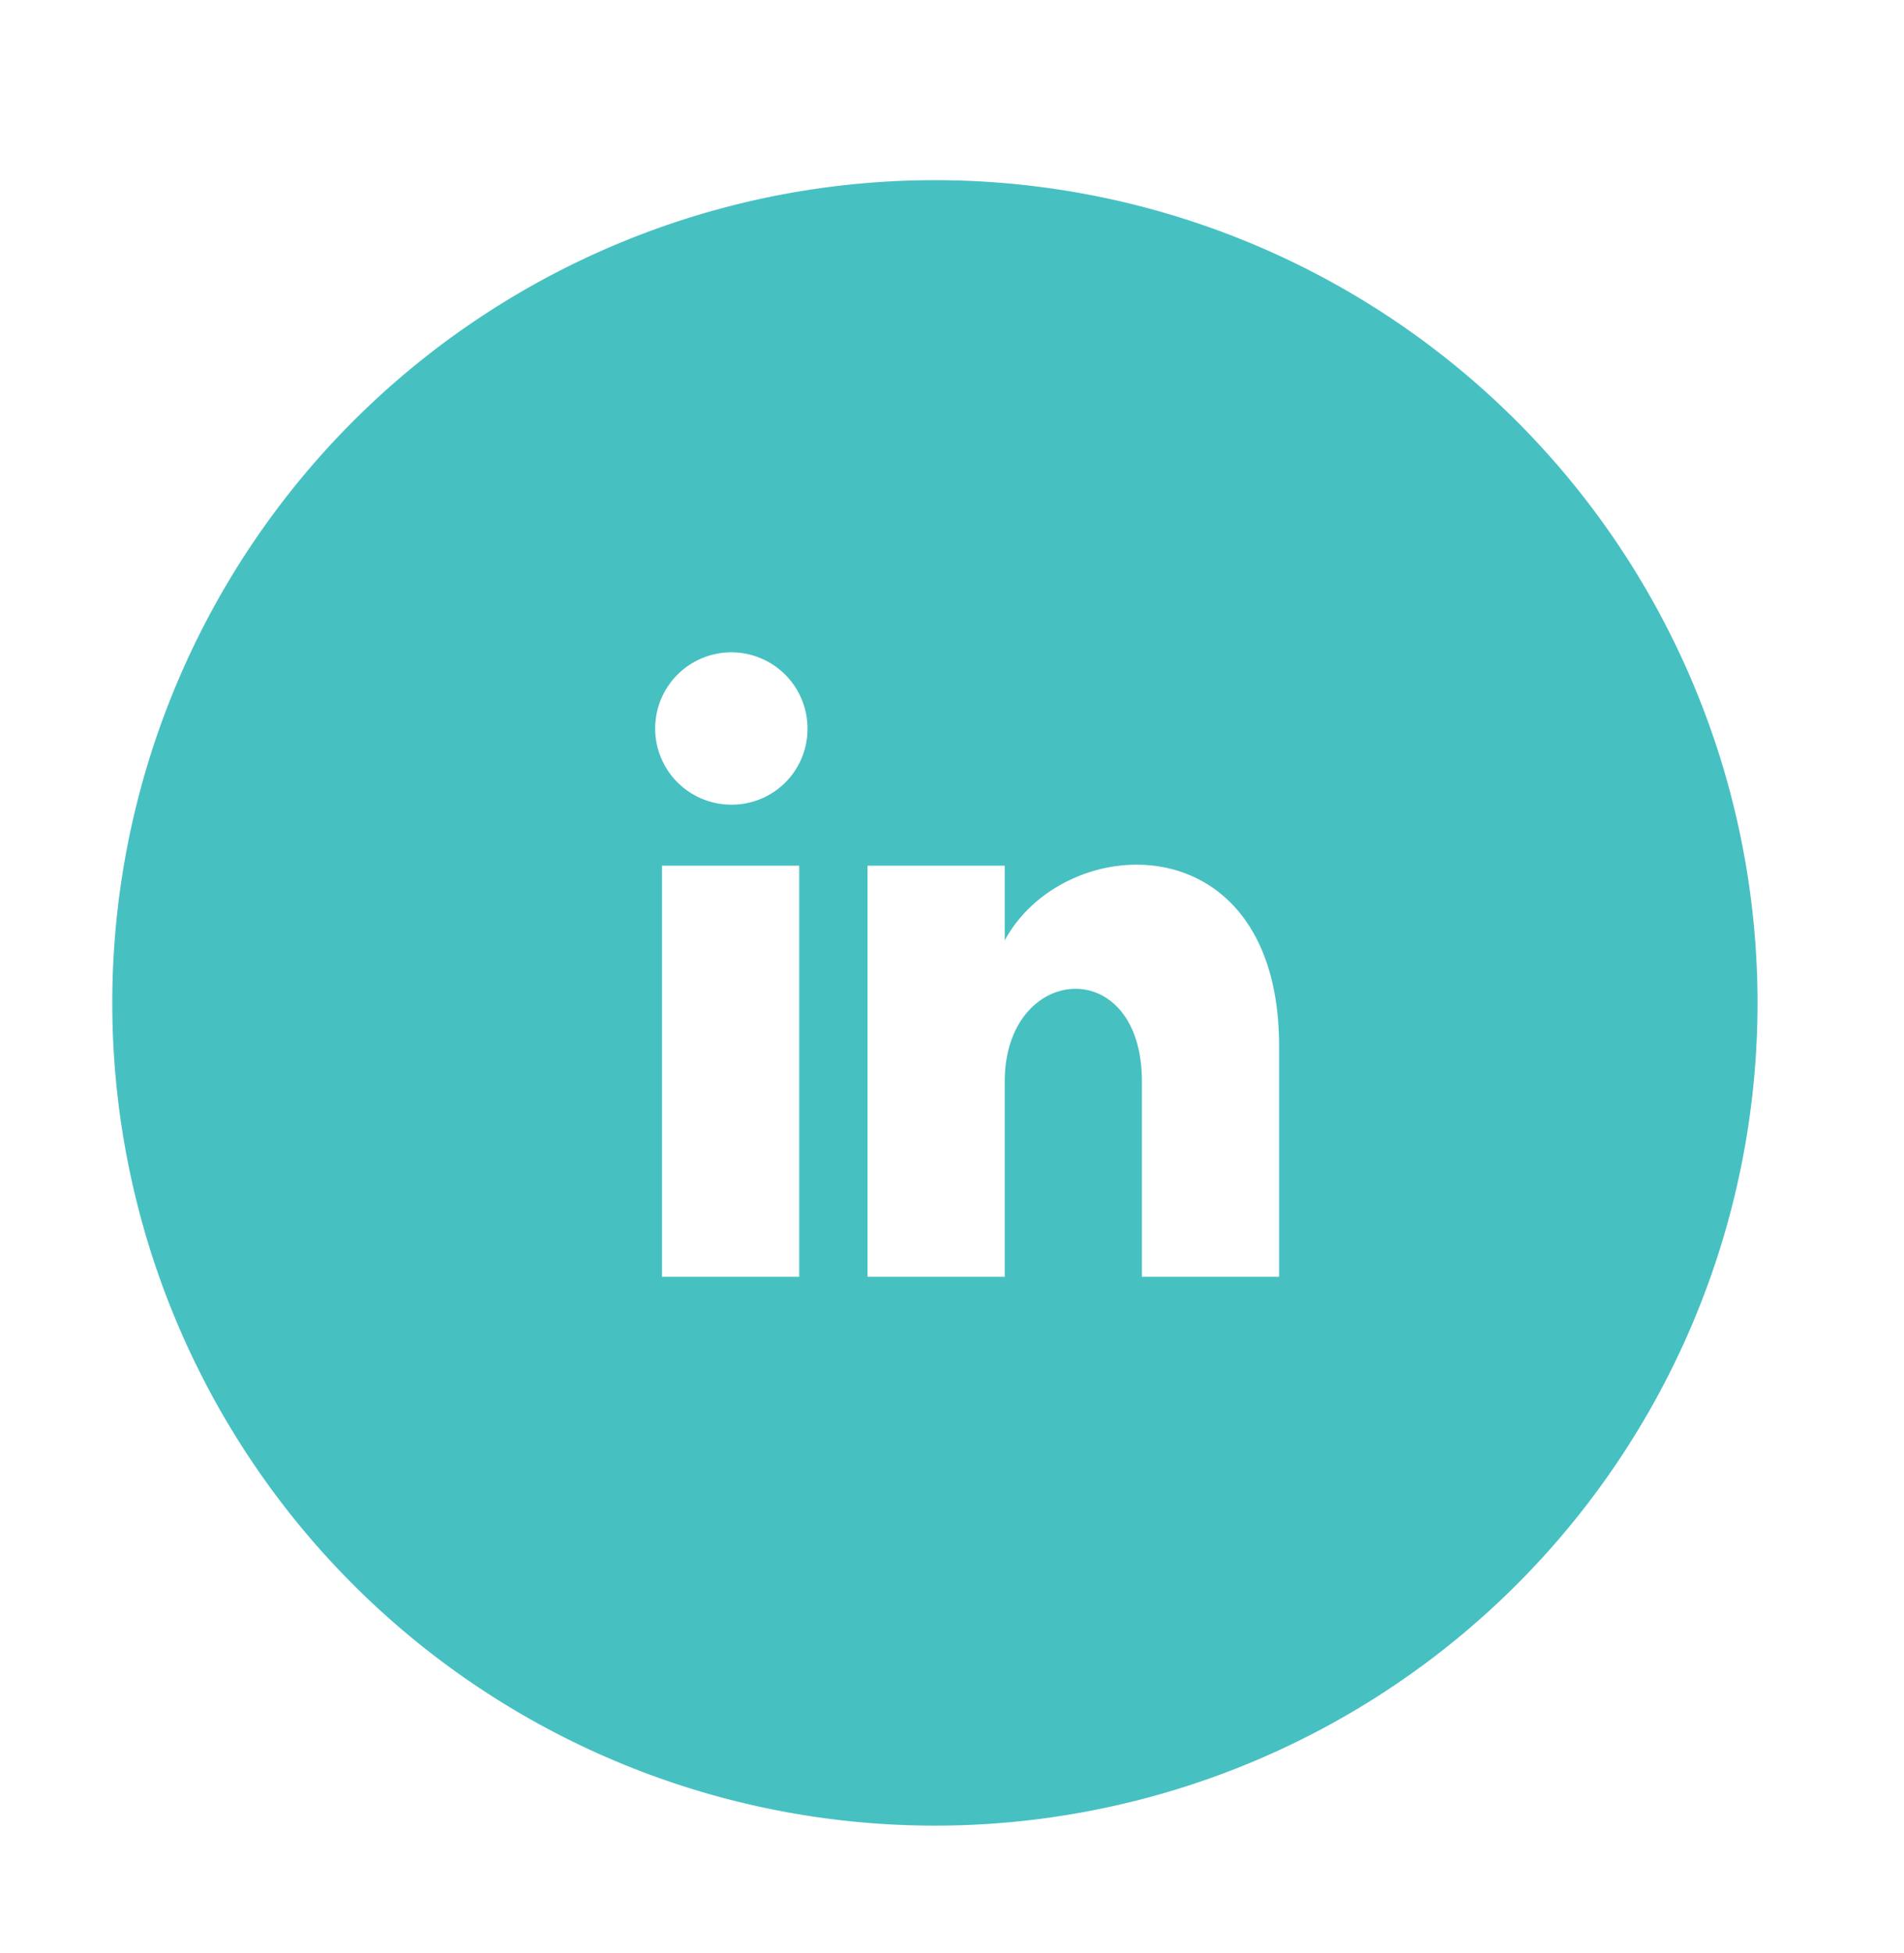 <svg id="Layer_1" data-name="Layer 1" xmlns="http://www.w3.org/2000/svg" xmlns:xlink="http://www.w3.org/1999/xlink" viewBox="0 0 39 40"><defs><style>.cls-1{fill:none;}.cls-2{fill:#47c0c2;}.cls-3{clip-path:url(#clip-path);}.cls-4{opacity:0.47;}</style><clipPath id="clip-path"><rect class="cls-1" x="370.29" y="-625.84" width="907.71" height="965.4" transform="translate(617.75 667.47) rotate(-65.86)"/></clipPath></defs><path id="linkedin-4" class="cls-2" d="M19.18,3.69A16.85,16.85,0,1,0,36,20.53,16.85,16.85,0,0,0,19.18,3.69ZM16.37,26.15H13.56V17.73h2.81ZM15,16.48a1.56,1.56,0,1,1,1.54-1.56A1.55,1.55,0,0,1,15,16.48ZM26.2,26.15H23.39v-4c0-2.64-2.81-2.42-2.81,0v4H17.77V17.73h2.81v1.53c1.23-2.27,5.62-2.44,5.62,2.17Z"/></svg>
